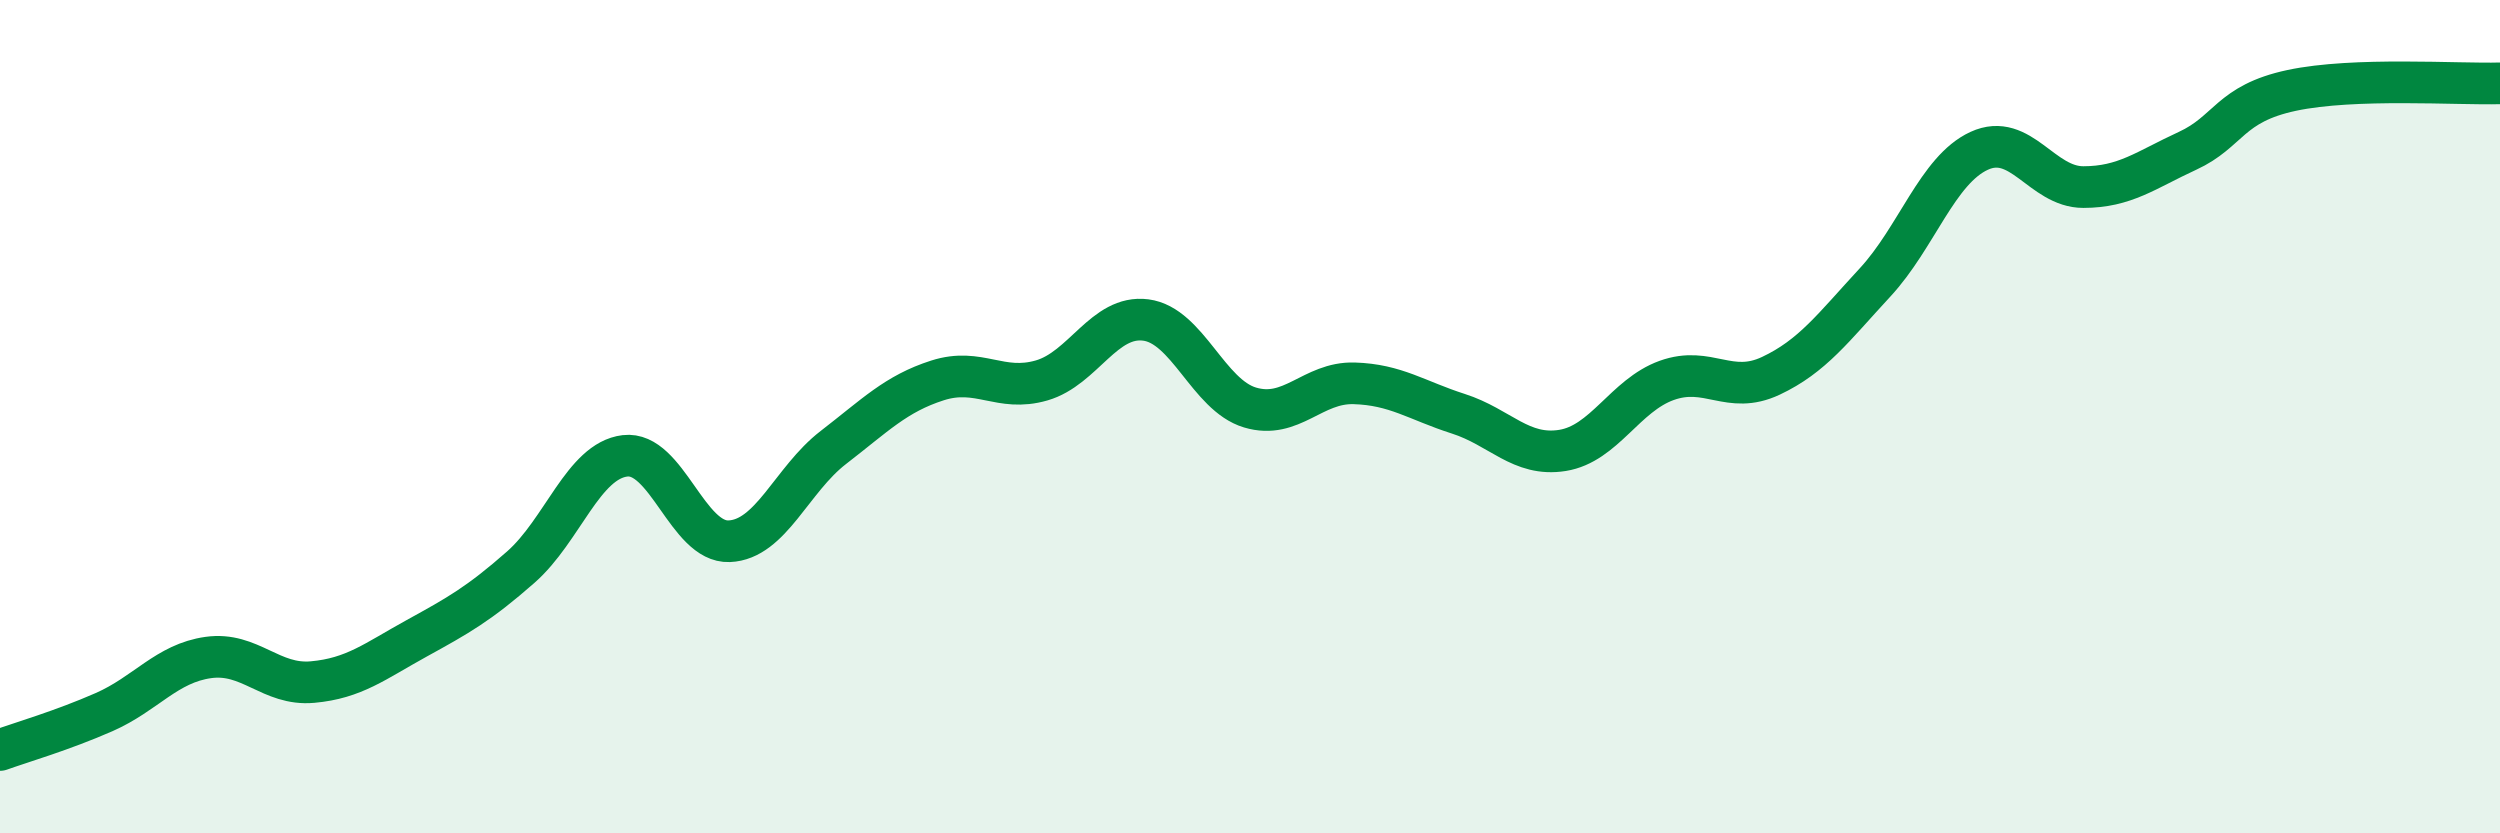 
    <svg width="60" height="20" viewBox="0 0 60 20" xmlns="http://www.w3.org/2000/svg">
      <path
        d="M 0,18 C 0.5,17.82 1.5,17.53 2.5,17.09 C 3.5,16.65 4,15.92 5,15.78 C 6,15.64 6.5,16.46 7.5,16.37 C 8.5,16.28 9,15.87 10,15.32 C 11,14.77 11.5,14.49 12.5,13.61 C 13.5,12.73 14,11.06 15,10.94 C 16,10.82 16.5,13.03 17.5,12.99 C 18.5,12.95 19,11.51 20,10.74 C 21,9.97 21.5,9.45 22.5,9.13 C 23.5,8.81 24,9.42 25,9.13 C 26,8.84 26.5,7.55 27.5,7.68 C 28.5,7.81 29,9.48 30,9.78 C 31,10.08 31.5,9.17 32.5,9.2 C 33.5,9.23 34,9.61 35,9.93 C 36,10.25 36.5,10.97 37.5,10.81 C 38.5,10.65 39,9.49 40,9.13 C 41,8.77 41.5,9.49 42.5,9.02 C 43.5,8.55 44,7.86 45,6.78 C 46,5.7 46.5,4.08 47.5,3.62 C 48.5,3.16 49,4.49 50,4.49 C 51,4.49 51.5,4.08 52.5,3.62 C 53.5,3.16 53.5,2.49 55,2.17 C 56.5,1.85 59,2.03 60,2L60 20L0 20Z"
        fill="#008740"
        opacity="0.1"
        stroke-linecap="round"
        stroke-linejoin="round"
      />
      <path
        d="M 0,18 C 0.5,17.82 1.5,17.53 2.5,17.09 C 3.5,16.65 4,15.92 5,15.78 C 6,15.64 6.5,16.46 7.5,16.37 C 8.5,16.28 9,15.87 10,15.32 C 11,14.77 11.5,14.49 12.5,13.61 C 13.5,12.73 14,11.06 15,10.94 C 16,10.82 16.5,13.03 17.5,12.99 C 18.5,12.95 19,11.51 20,10.74 C 21,9.97 21.5,9.45 22.5,9.13 C 23.5,8.81 24,9.42 25,9.13 C 26,8.84 26.5,7.55 27.5,7.68 C 28.5,7.81 29,9.48 30,9.78 C 31,10.08 31.5,9.17 32.5,9.2 C 33.5,9.23 34,9.61 35,9.93 C 36,10.25 36.5,10.97 37.5,10.81 C 38.5,10.65 39,9.49 40,9.13 C 41,8.77 41.5,9.49 42.5,9.02 C 43.5,8.55 44,7.86 45,6.78 C 46,5.7 46.5,4.08 47.5,3.62 C 48.5,3.16 49,4.49 50,4.49 C 51,4.49 51.5,4.08 52.5,3.62 C 53.5,3.16 53.5,2.49 55,2.17 C 56.5,1.85 59,2.03 60,2"
        stroke="#008740"
        stroke-width="1"
        fill="none"
        stroke-linecap="round"
        stroke-linejoin="round"
      />
    </svg>
  